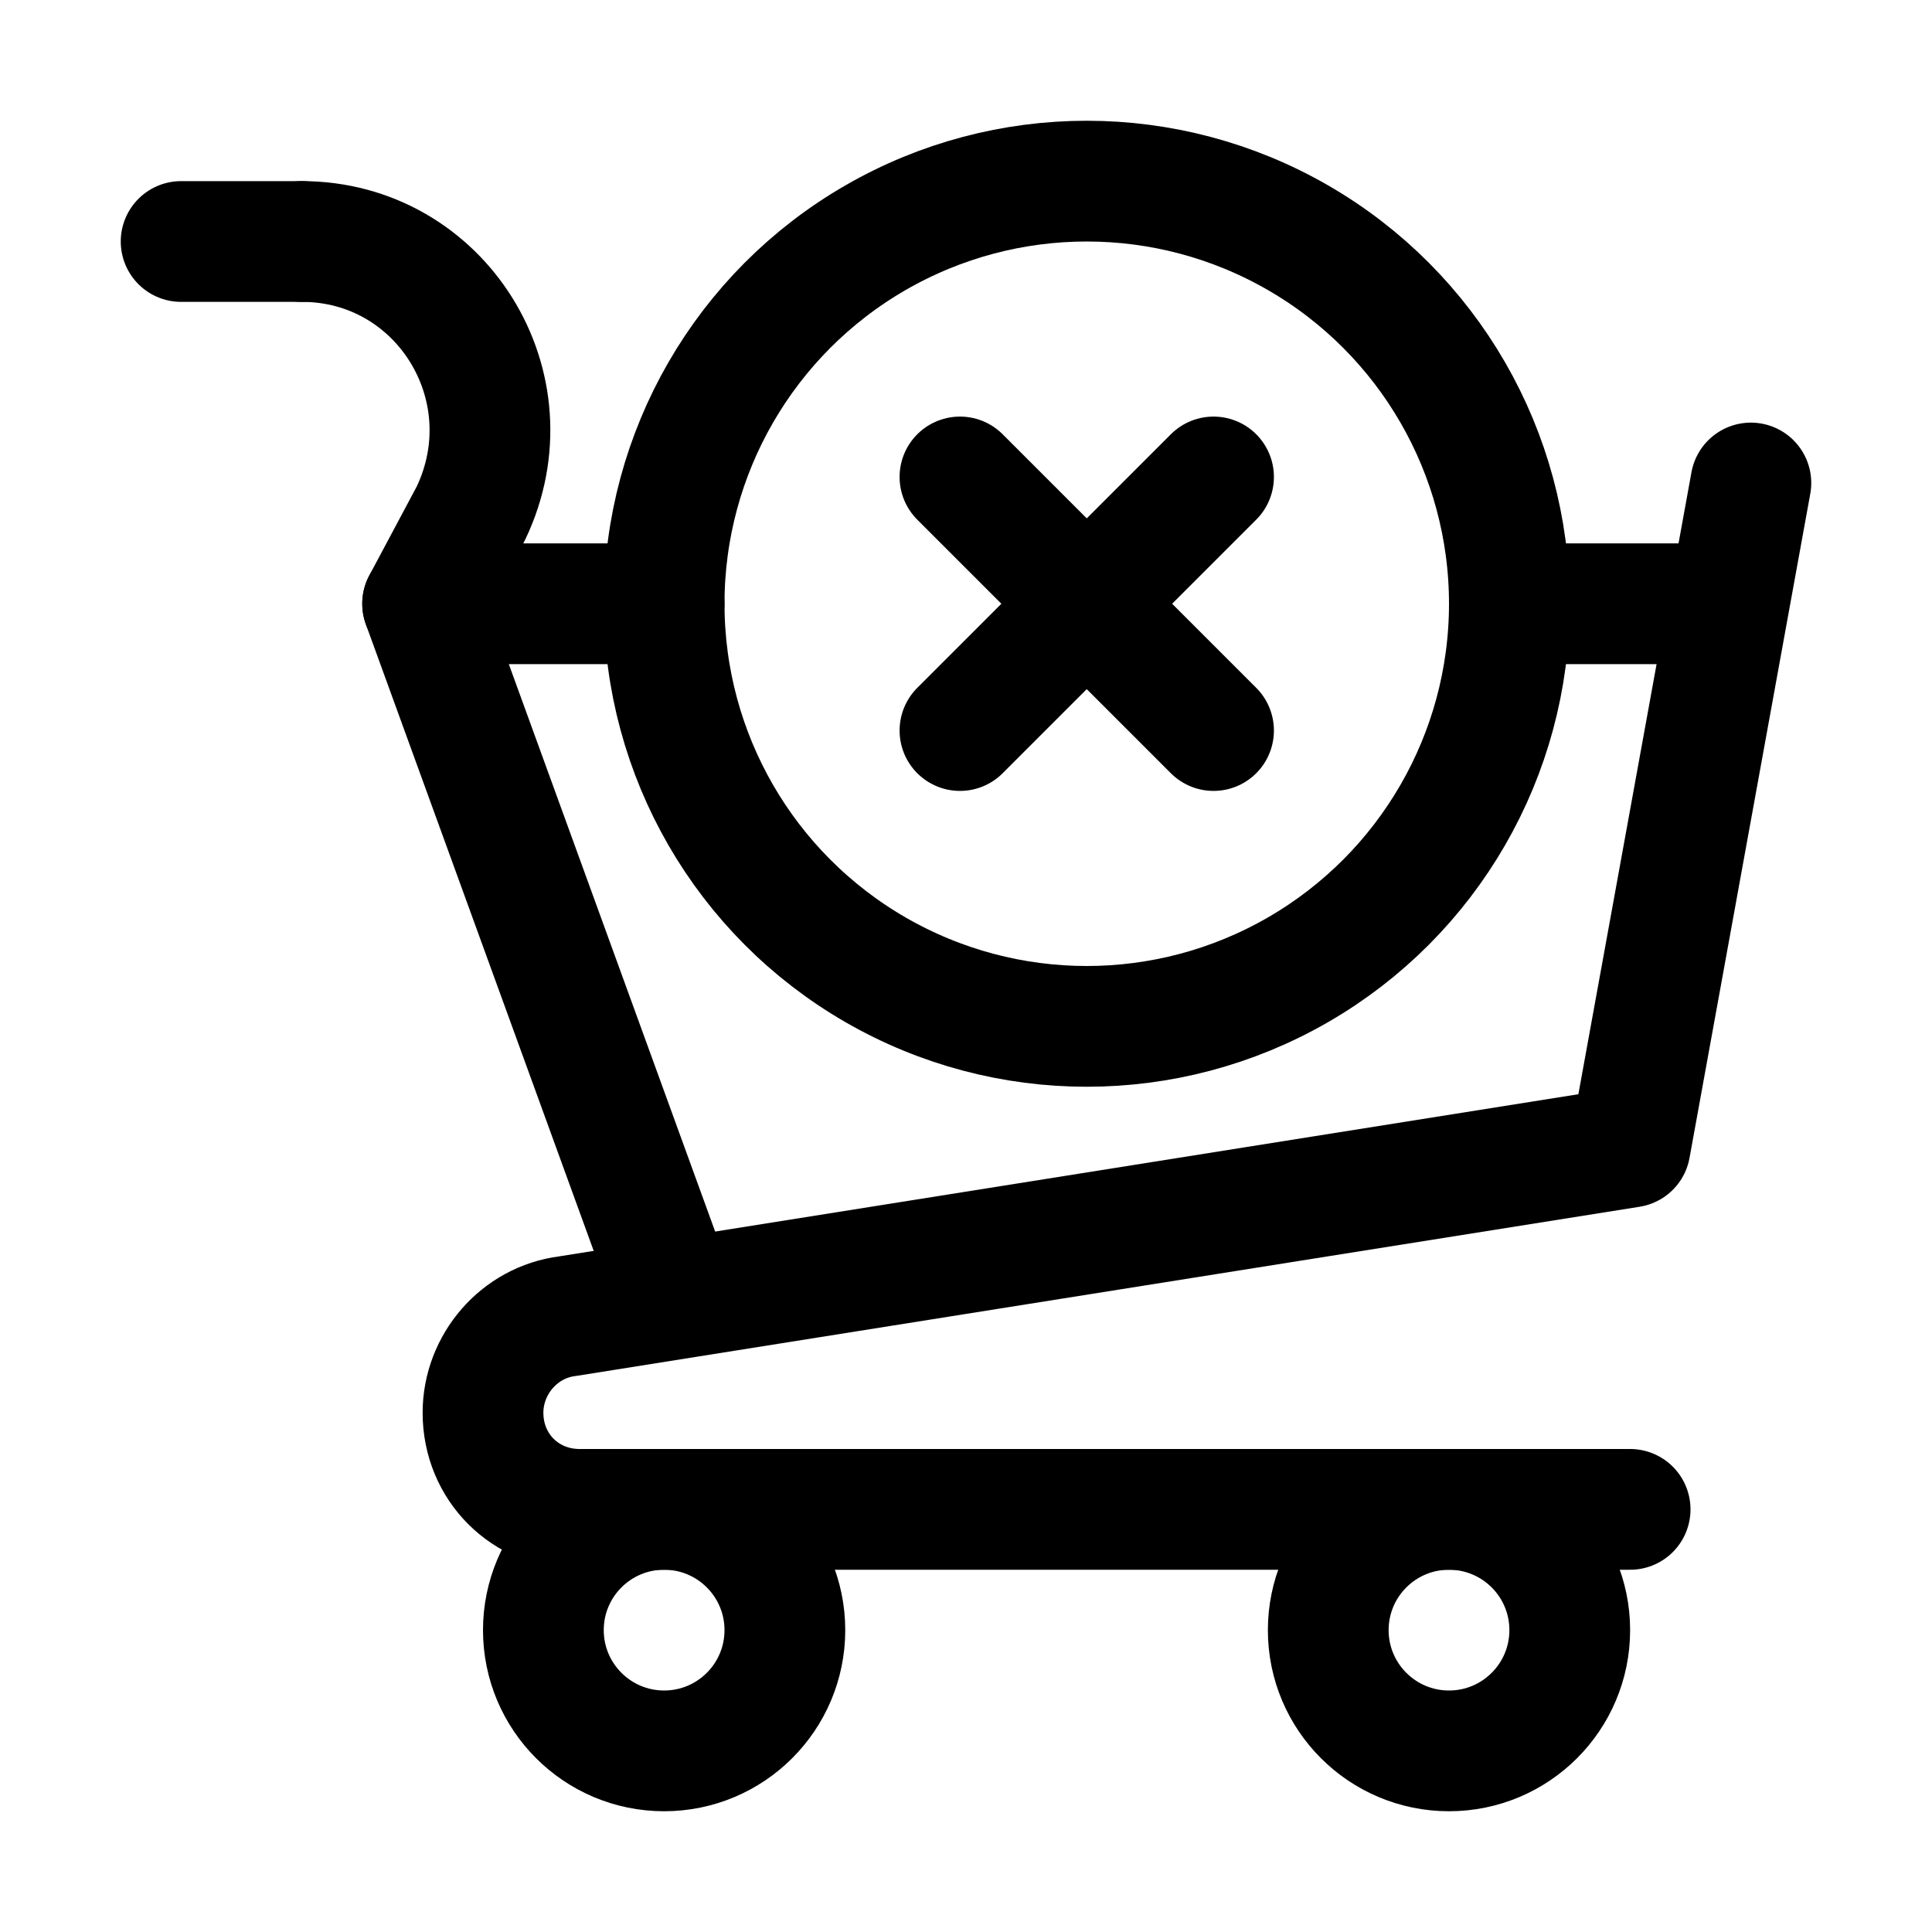 <?xml version="1.0" encoding="utf-8"?>

<!-- Uploaded to: SVG Repo, www.svgrepo.com, Generator: SVG Repo Mixer Tools -->
<svg version="1.1" id="Icons" xmlns="http://www.w3.org/2000/svg" xmlns:xlink="http://www.w3.org/1999/xlink" 
	 viewBox="0 0 32 32" xml:space="preserve">
<style type="text/css">
	.st0{fill:none;stroke:#000000;stroke-width:2;stroke-linecap:round;stroke-linejoin:round;stroke-miterlimit:10;}
	
		.st1{fill:none;stroke:#000000;stroke-width:2;stroke-linecap:round;stroke-linejoin:round;stroke-miterlimit:10;stroke-dasharray:3;}
	.st2{fill:none;stroke:#000000;stroke-width:2;stroke-linejoin:round;stroke-miterlimit:10;}
	.st3{fill:none;}
</style>
<path class="st0" d="M29,8l-2,11L9.4,21.8C8.6,21.9,8,22.6,8,23.4v0C8,24.3,8.7,25,9.6,25H27"/>
<path class="st0" d="M5,4L5,4c2.3,0,3.8,2.4,2.8,4.5L7,10l4,11"/>
<line class="st0" x1="3" y1="4" x2="5" y2="4"/>
<circle class="st0" cx="11" cy="27" r="2"/>
<circle class="st0" cx="24" cy="27" r="2"/>
<circle class="st0" cx="18" cy="10" r="7"/>
<line class="st0" x1="15.9" y1="7.9" x2="20.1" y2="12.1"/>
<line class="st0" x1="15.9" y1="12.1" x2="20.1" y2="7.9"/>
<line class="st0" x1="25" y1="10" x2="28" y2="10"/>
<line class="st0" x1="7" y1="10" x2="11" y2="10"/>
<rect x="-216" class="st3" width="536" height="680"/>
</svg>